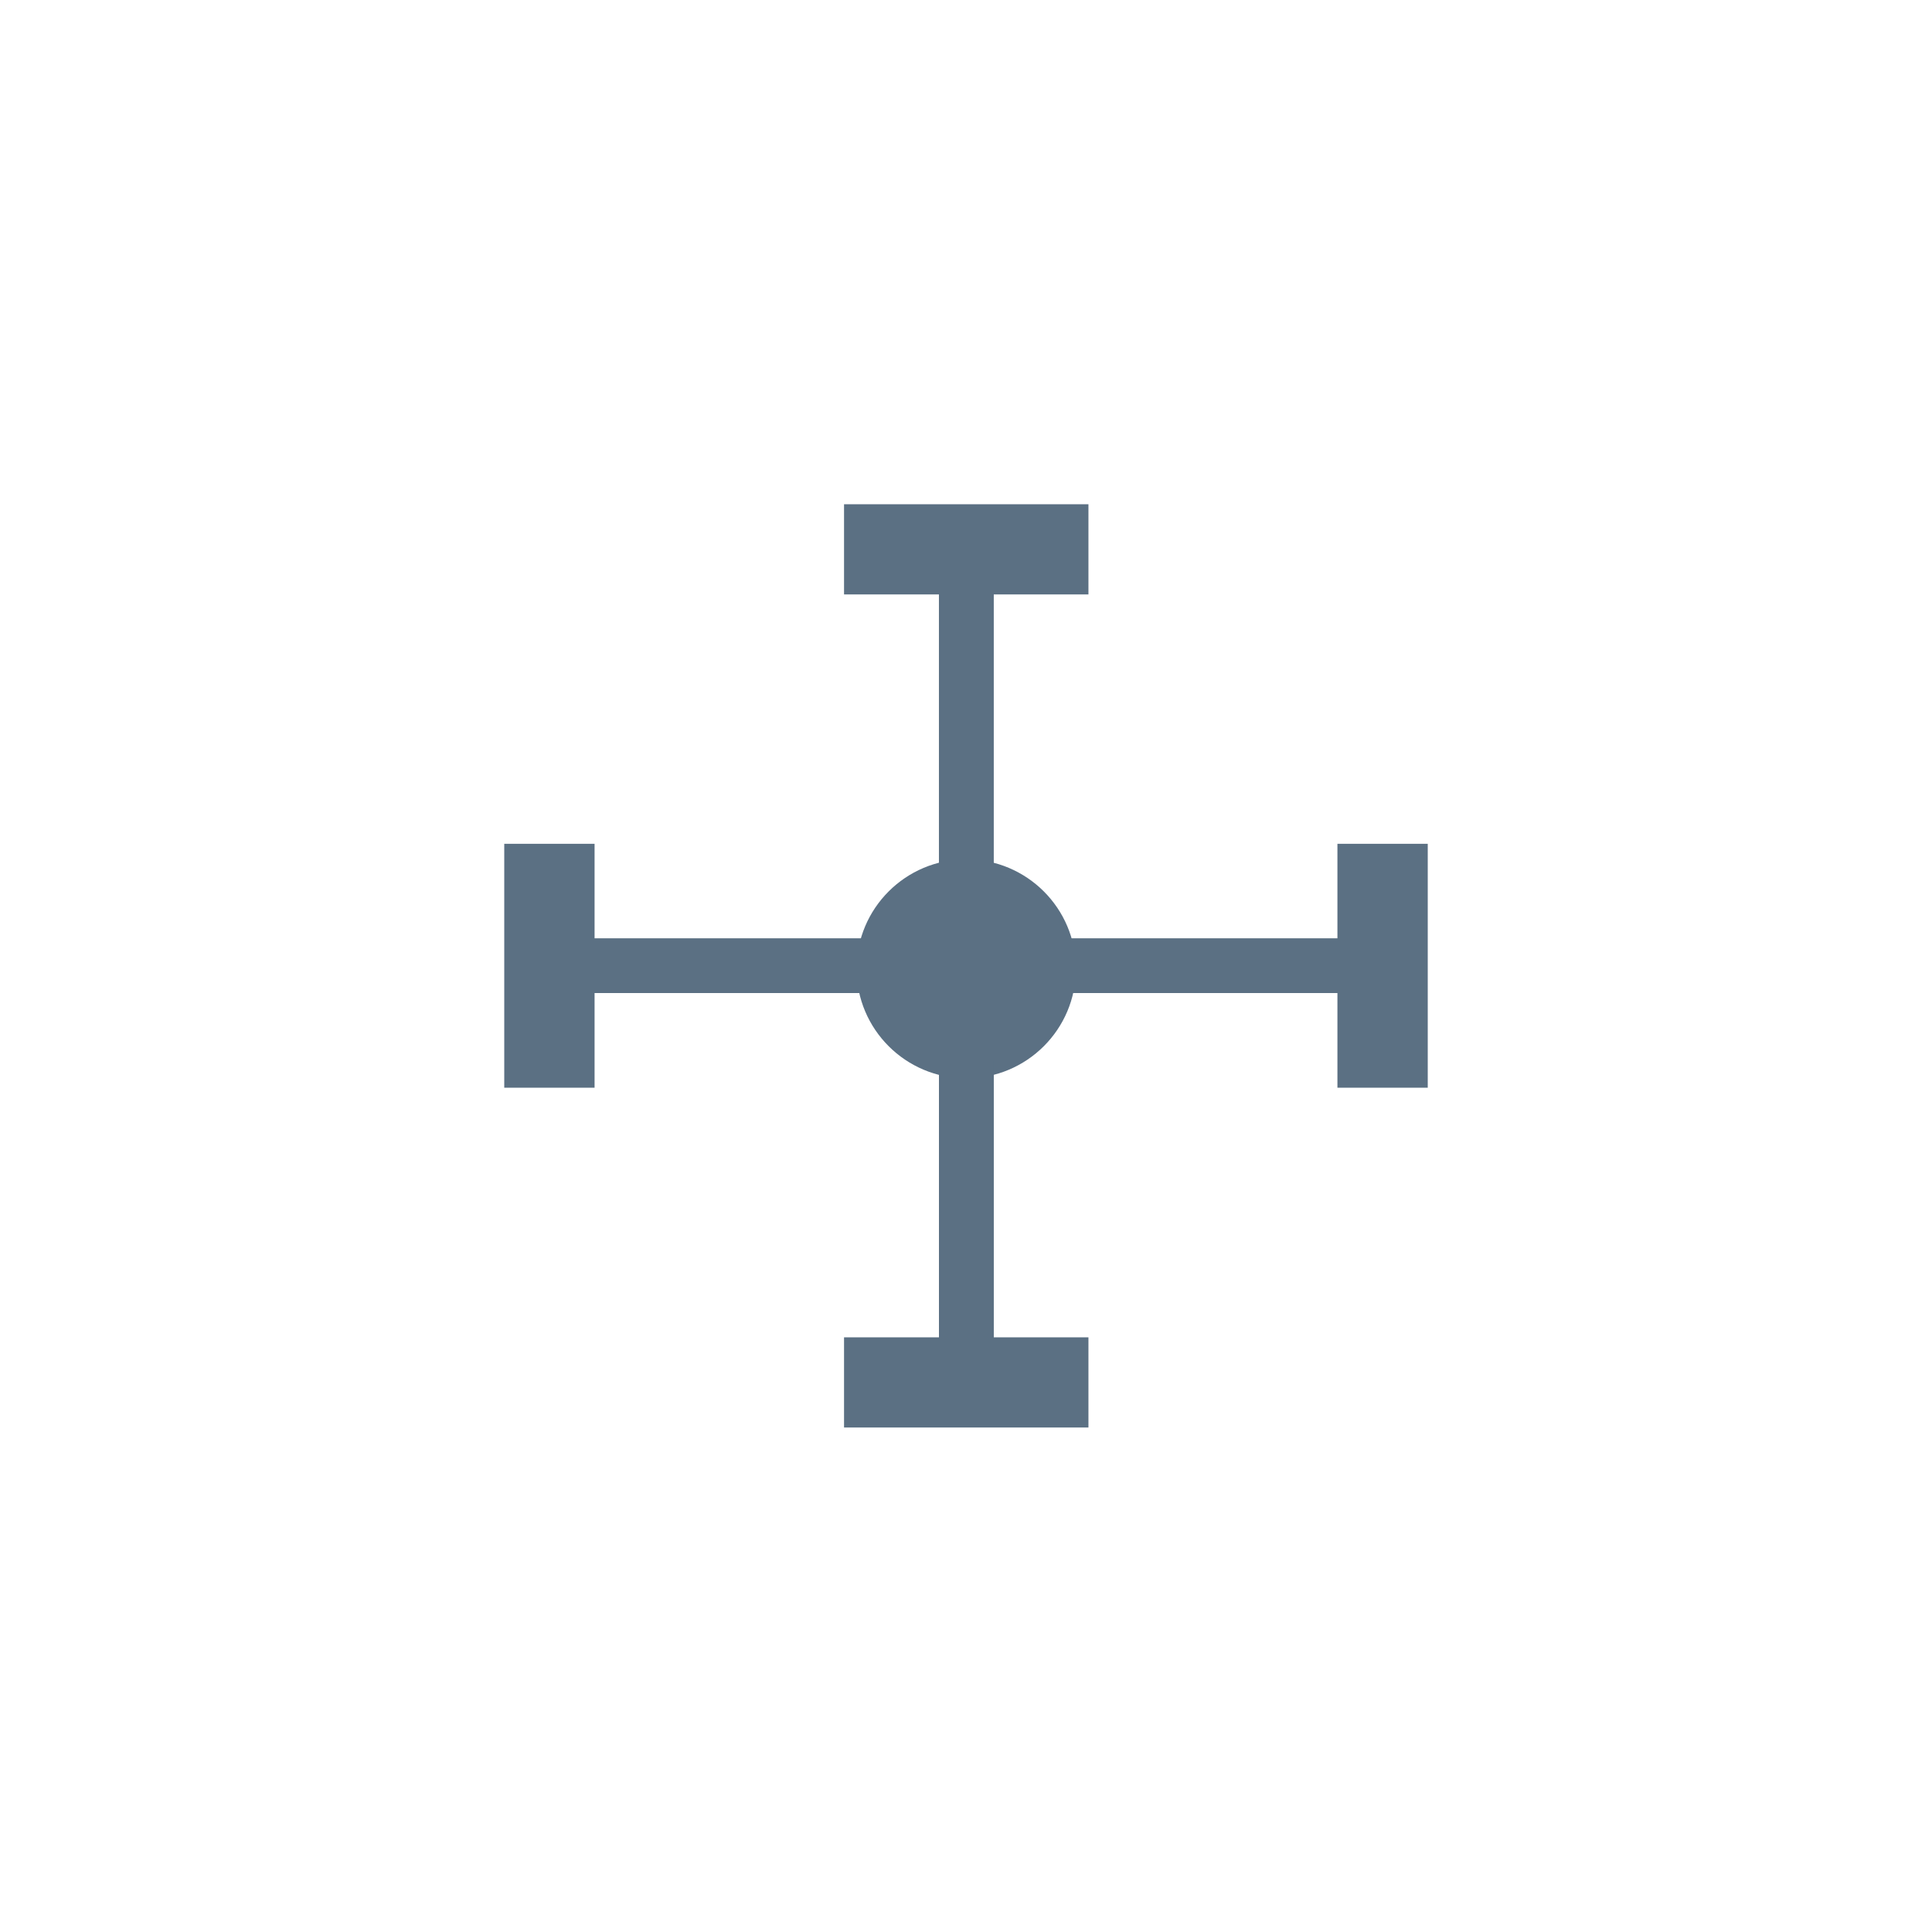<?xml version="1.0" encoding="UTF-8"?> <svg xmlns="http://www.w3.org/2000/svg" width="80" height="80" version="1.1" viewBox="0 0 80 80"><path d="m40.01 44.65c2.508 0 4.541-2.03 4.541-4.534s-2.033-4.534-4.541-4.534c-2.508 0-4.541 2.03-4.541 4.534s2.033 4.534 4.541 4.534z" fill="#5b7083"></path><path d="m41.15 24.47h-2.271v11.6h2.271z" fill="#5b7083"></path><path d="m45.07 20.88h-10.12v3.734h10.12z" fill="#5b7083"></path><path d="m38.88 55.52h2.271v-11.6h-2.271z" fill="#5b7083"></path><path d="m34.95 59.11h10.12v-3.734h-10.12z" fill="#5b7083"></path><path d="m55.52 41.12v-2.267h-11.62v2.267z" fill="#5b7083"></path><path d="m59.12 45.04v-10.1h-3.74v10.1z" fill="#5b7083"></path><path d="m36.1 41.12v-2.267h-11.62v2.267z" fill="#5b7083"></path><path d="m24.62 45.04v-10.1h-3.74v10.1z" fill="#5b7083"></path></svg> 